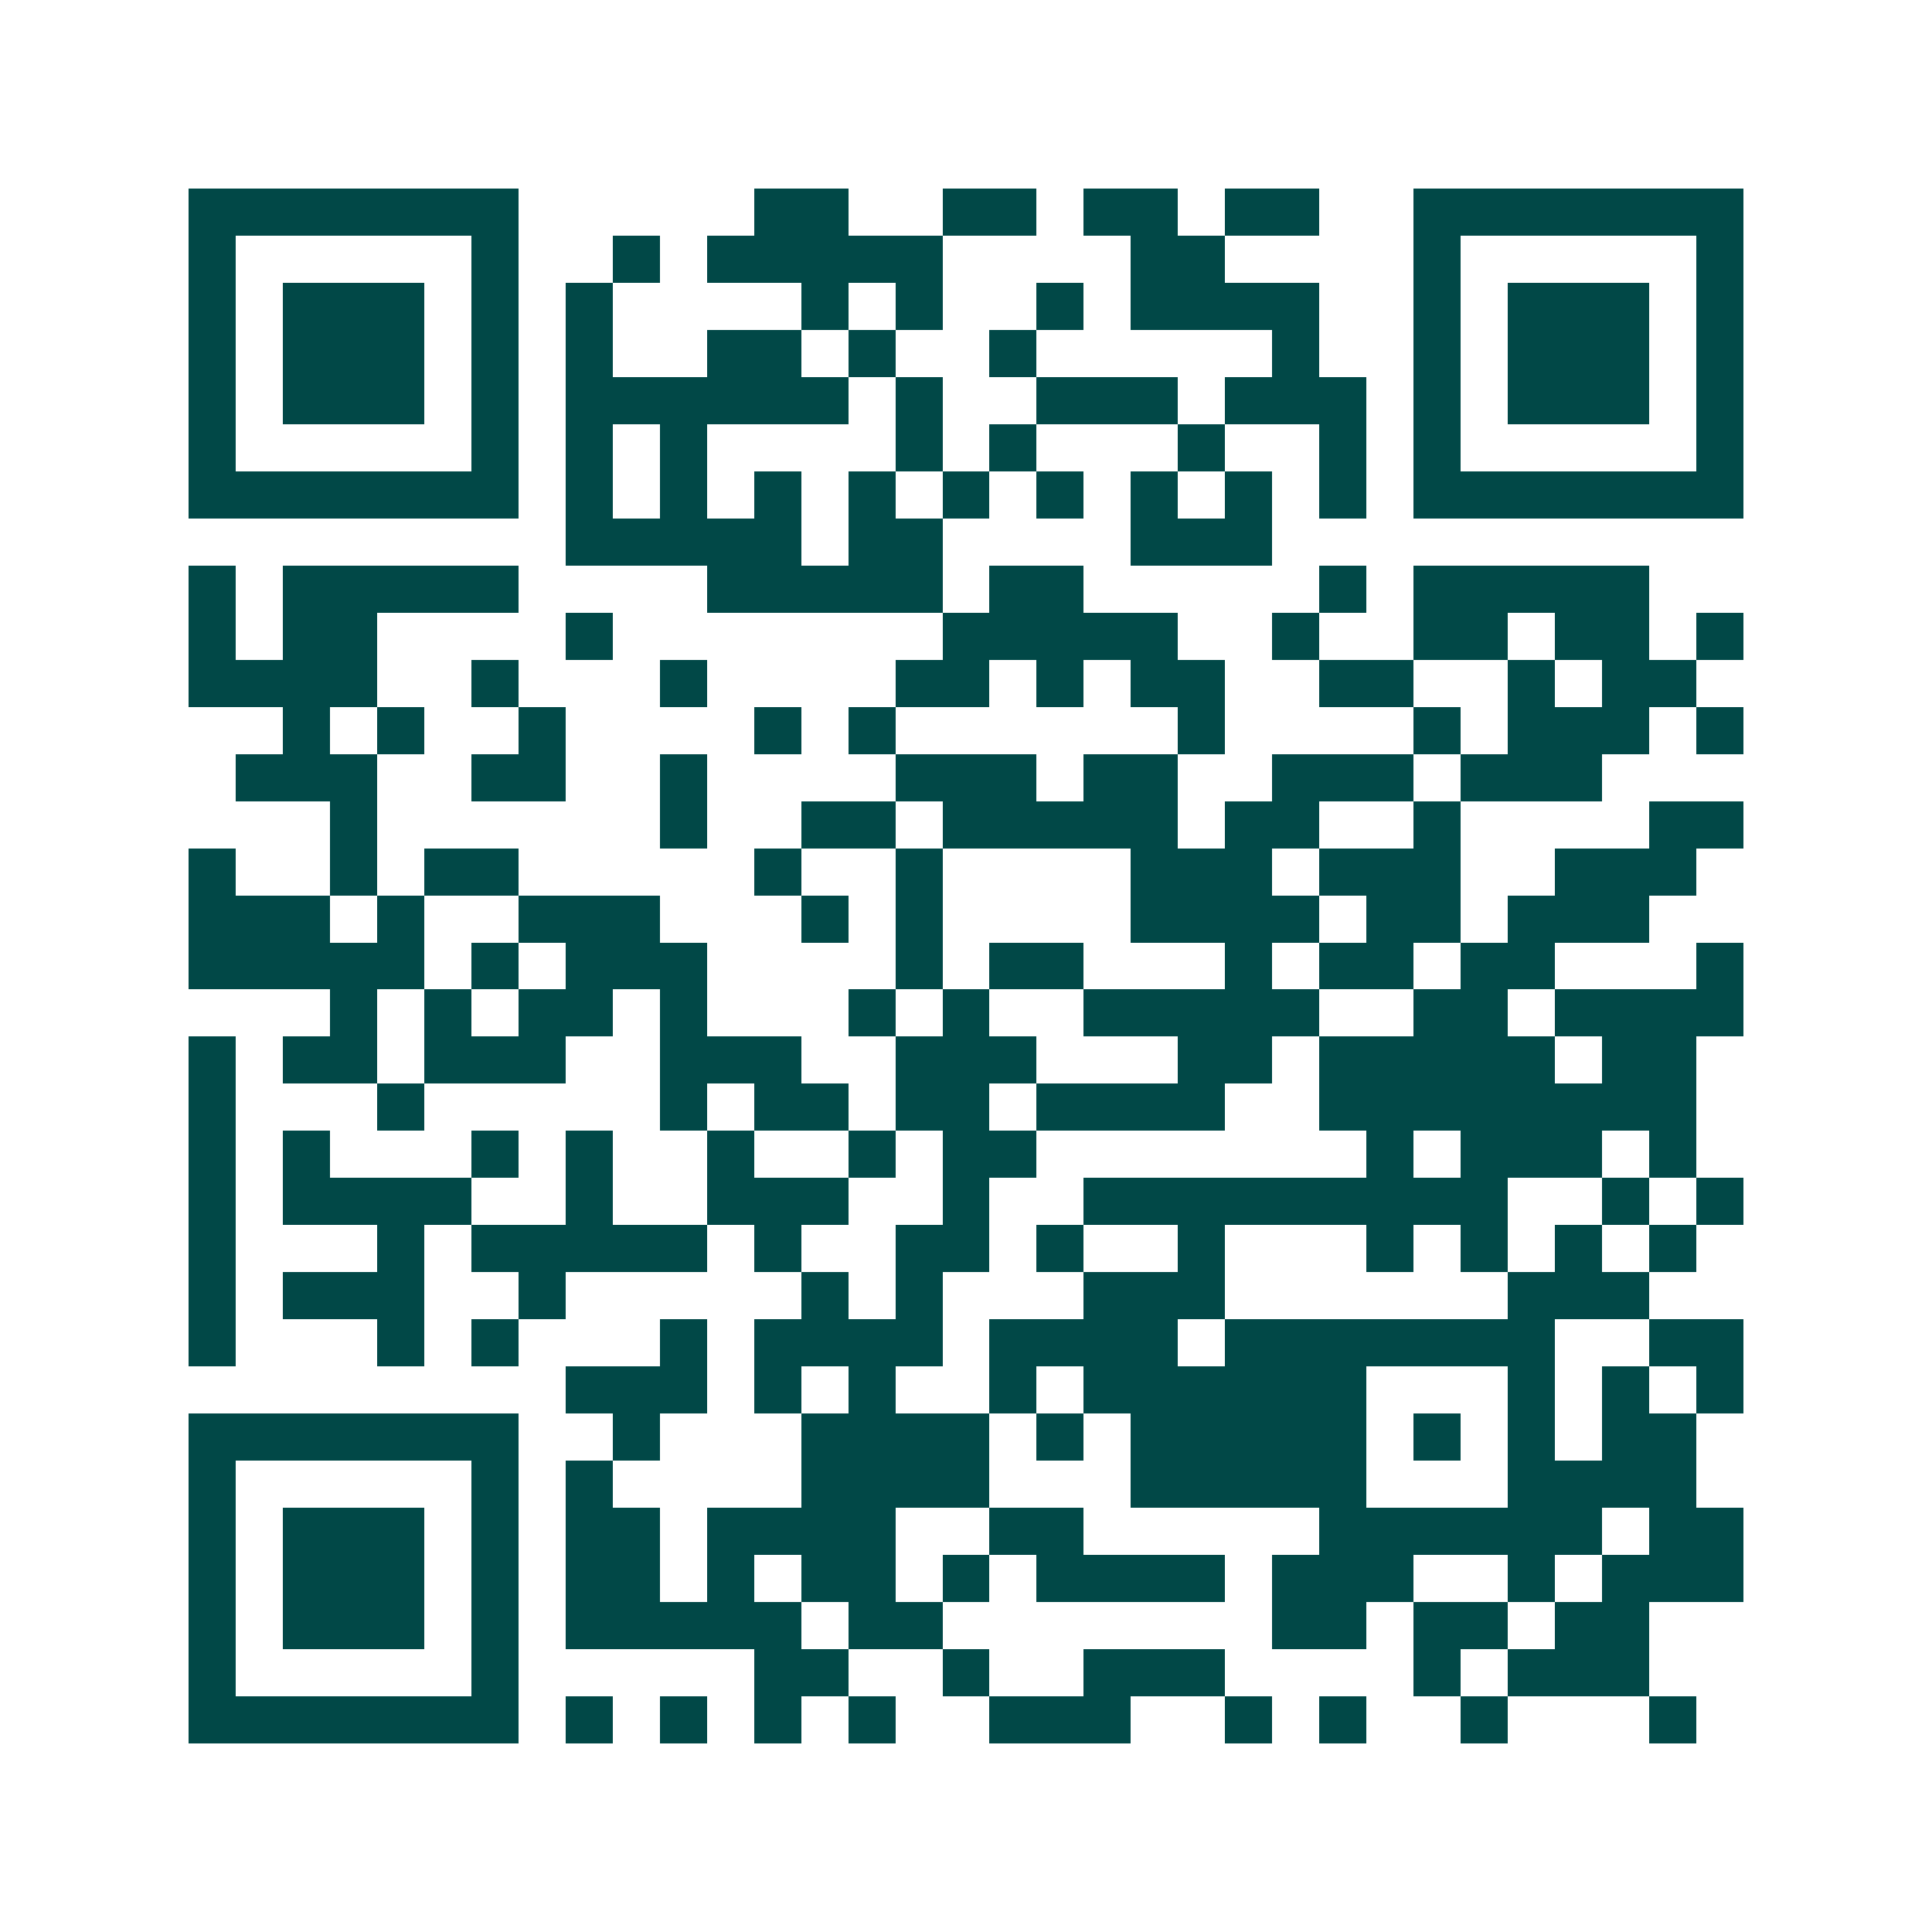 <svg xmlns="http://www.w3.org/2000/svg" width="200" height="200" viewBox="0 0 41 41" shape-rendering="crispEdges"><path fill="#ffffff" d="M0 0h41v41H0z"/><path stroke="#014847" d="M4 4.5h7m5 0h2m2 0h2m1 0h2m1 0h2m2 0h7M4 5.5h1m5 0h1m2 0h1m1 0h5m4 0h2m4 0h1m5 0h1M4 6.5h1m1 0h3m1 0h1m1 0h1m4 0h1m1 0h1m2 0h1m1 0h4m2 0h1m1 0h3m1 0h1M4 7.5h1m1 0h3m1 0h1m1 0h1m2 0h2m1 0h1m2 0h1m5 0h1m2 0h1m1 0h3m1 0h1M4 8.5h1m1 0h3m1 0h1m1 0h6m1 0h1m2 0h3m1 0h3m1 0h1m1 0h3m1 0h1M4 9.5h1m5 0h1m1 0h1m1 0h1m4 0h1m1 0h1m3 0h1m2 0h1m1 0h1m5 0h1M4 10.5h7m1 0h1m1 0h1m1 0h1m1 0h1m1 0h1m1 0h1m1 0h1m1 0h1m1 0h1m1 0h7M12 11.5h5m1 0h2m4 0h3M4 12.5h1m1 0h5m4 0h5m1 0h2m5 0h1m1 0h5M4 13.5h1m1 0h2m4 0h1m7 0h5m2 0h1m2 0h2m1 0h2m1 0h1M4 14.5h4m2 0h1m3 0h1m4 0h2m1 0h1m1 0h2m2 0h2m2 0h1m1 0h2M6 15.5h1m1 0h1m2 0h1m4 0h1m1 0h1m6 0h1m4 0h1m1 0h3m1 0h1M5 16.5h3m2 0h2m2 0h1m4 0h3m1 0h2m2 0h3m1 0h3M7 17.5h1m6 0h1m2 0h2m1 0h5m1 0h2m2 0h1m4 0h2M4 18.5h1m2 0h1m1 0h2m5 0h1m2 0h1m4 0h3m1 0h3m2 0h3M4 19.5h3m1 0h1m2 0h3m3 0h1m1 0h1m4 0h4m1 0h2m1 0h3M4 20.5h5m1 0h1m1 0h3m4 0h1m1 0h2m3 0h1m1 0h2m1 0h2m3 0h1M7 21.5h1m1 0h1m1 0h2m1 0h1m3 0h1m1 0h1m2 0h5m2 0h2m1 0h4M4 22.5h1m1 0h2m1 0h3m2 0h3m2 0h3m3 0h2m1 0h5m1 0h2M4 23.5h1m3 0h1m5 0h1m1 0h2m1 0h2m1 0h4m2 0h8M4 24.5h1m1 0h1m3 0h1m1 0h1m2 0h1m2 0h1m1 0h2m7 0h1m1 0h3m1 0h1M4 25.5h1m1 0h4m2 0h1m2 0h3m2 0h1m2 0h9m2 0h1m1 0h1M4 26.5h1m3 0h1m1 0h5m1 0h1m2 0h2m1 0h1m2 0h1m3 0h1m1 0h1m1 0h1m1 0h1M4 27.5h1m1 0h3m2 0h1m5 0h1m1 0h1m3 0h3m6 0h3M4 28.5h1m3 0h1m1 0h1m3 0h1m1 0h4m1 0h4m1 0h7m2 0h2M12 29.5h3m1 0h1m1 0h1m2 0h1m1 0h6m3 0h1m1 0h1m1 0h1M4 30.5h7m2 0h1m3 0h4m1 0h1m1 0h5m1 0h1m1 0h1m1 0h2M4 31.5h1m5 0h1m1 0h1m4 0h4m3 0h5m3 0h4M4 32.5h1m1 0h3m1 0h1m1 0h2m1 0h4m2 0h2m5 0h6m1 0h2M4 33.5h1m1 0h3m1 0h1m1 0h2m1 0h1m1 0h2m1 0h1m1 0h4m1 0h3m2 0h1m1 0h3M4 34.5h1m1 0h3m1 0h1m1 0h5m1 0h2m7 0h2m1 0h2m1 0h2M4 35.5h1m5 0h1m5 0h2m2 0h1m2 0h3m4 0h1m1 0h3M4 36.5h7m1 0h1m1 0h1m1 0h1m1 0h1m2 0h3m2 0h1m1 0h1m2 0h1m3 0h1"/></svg>
